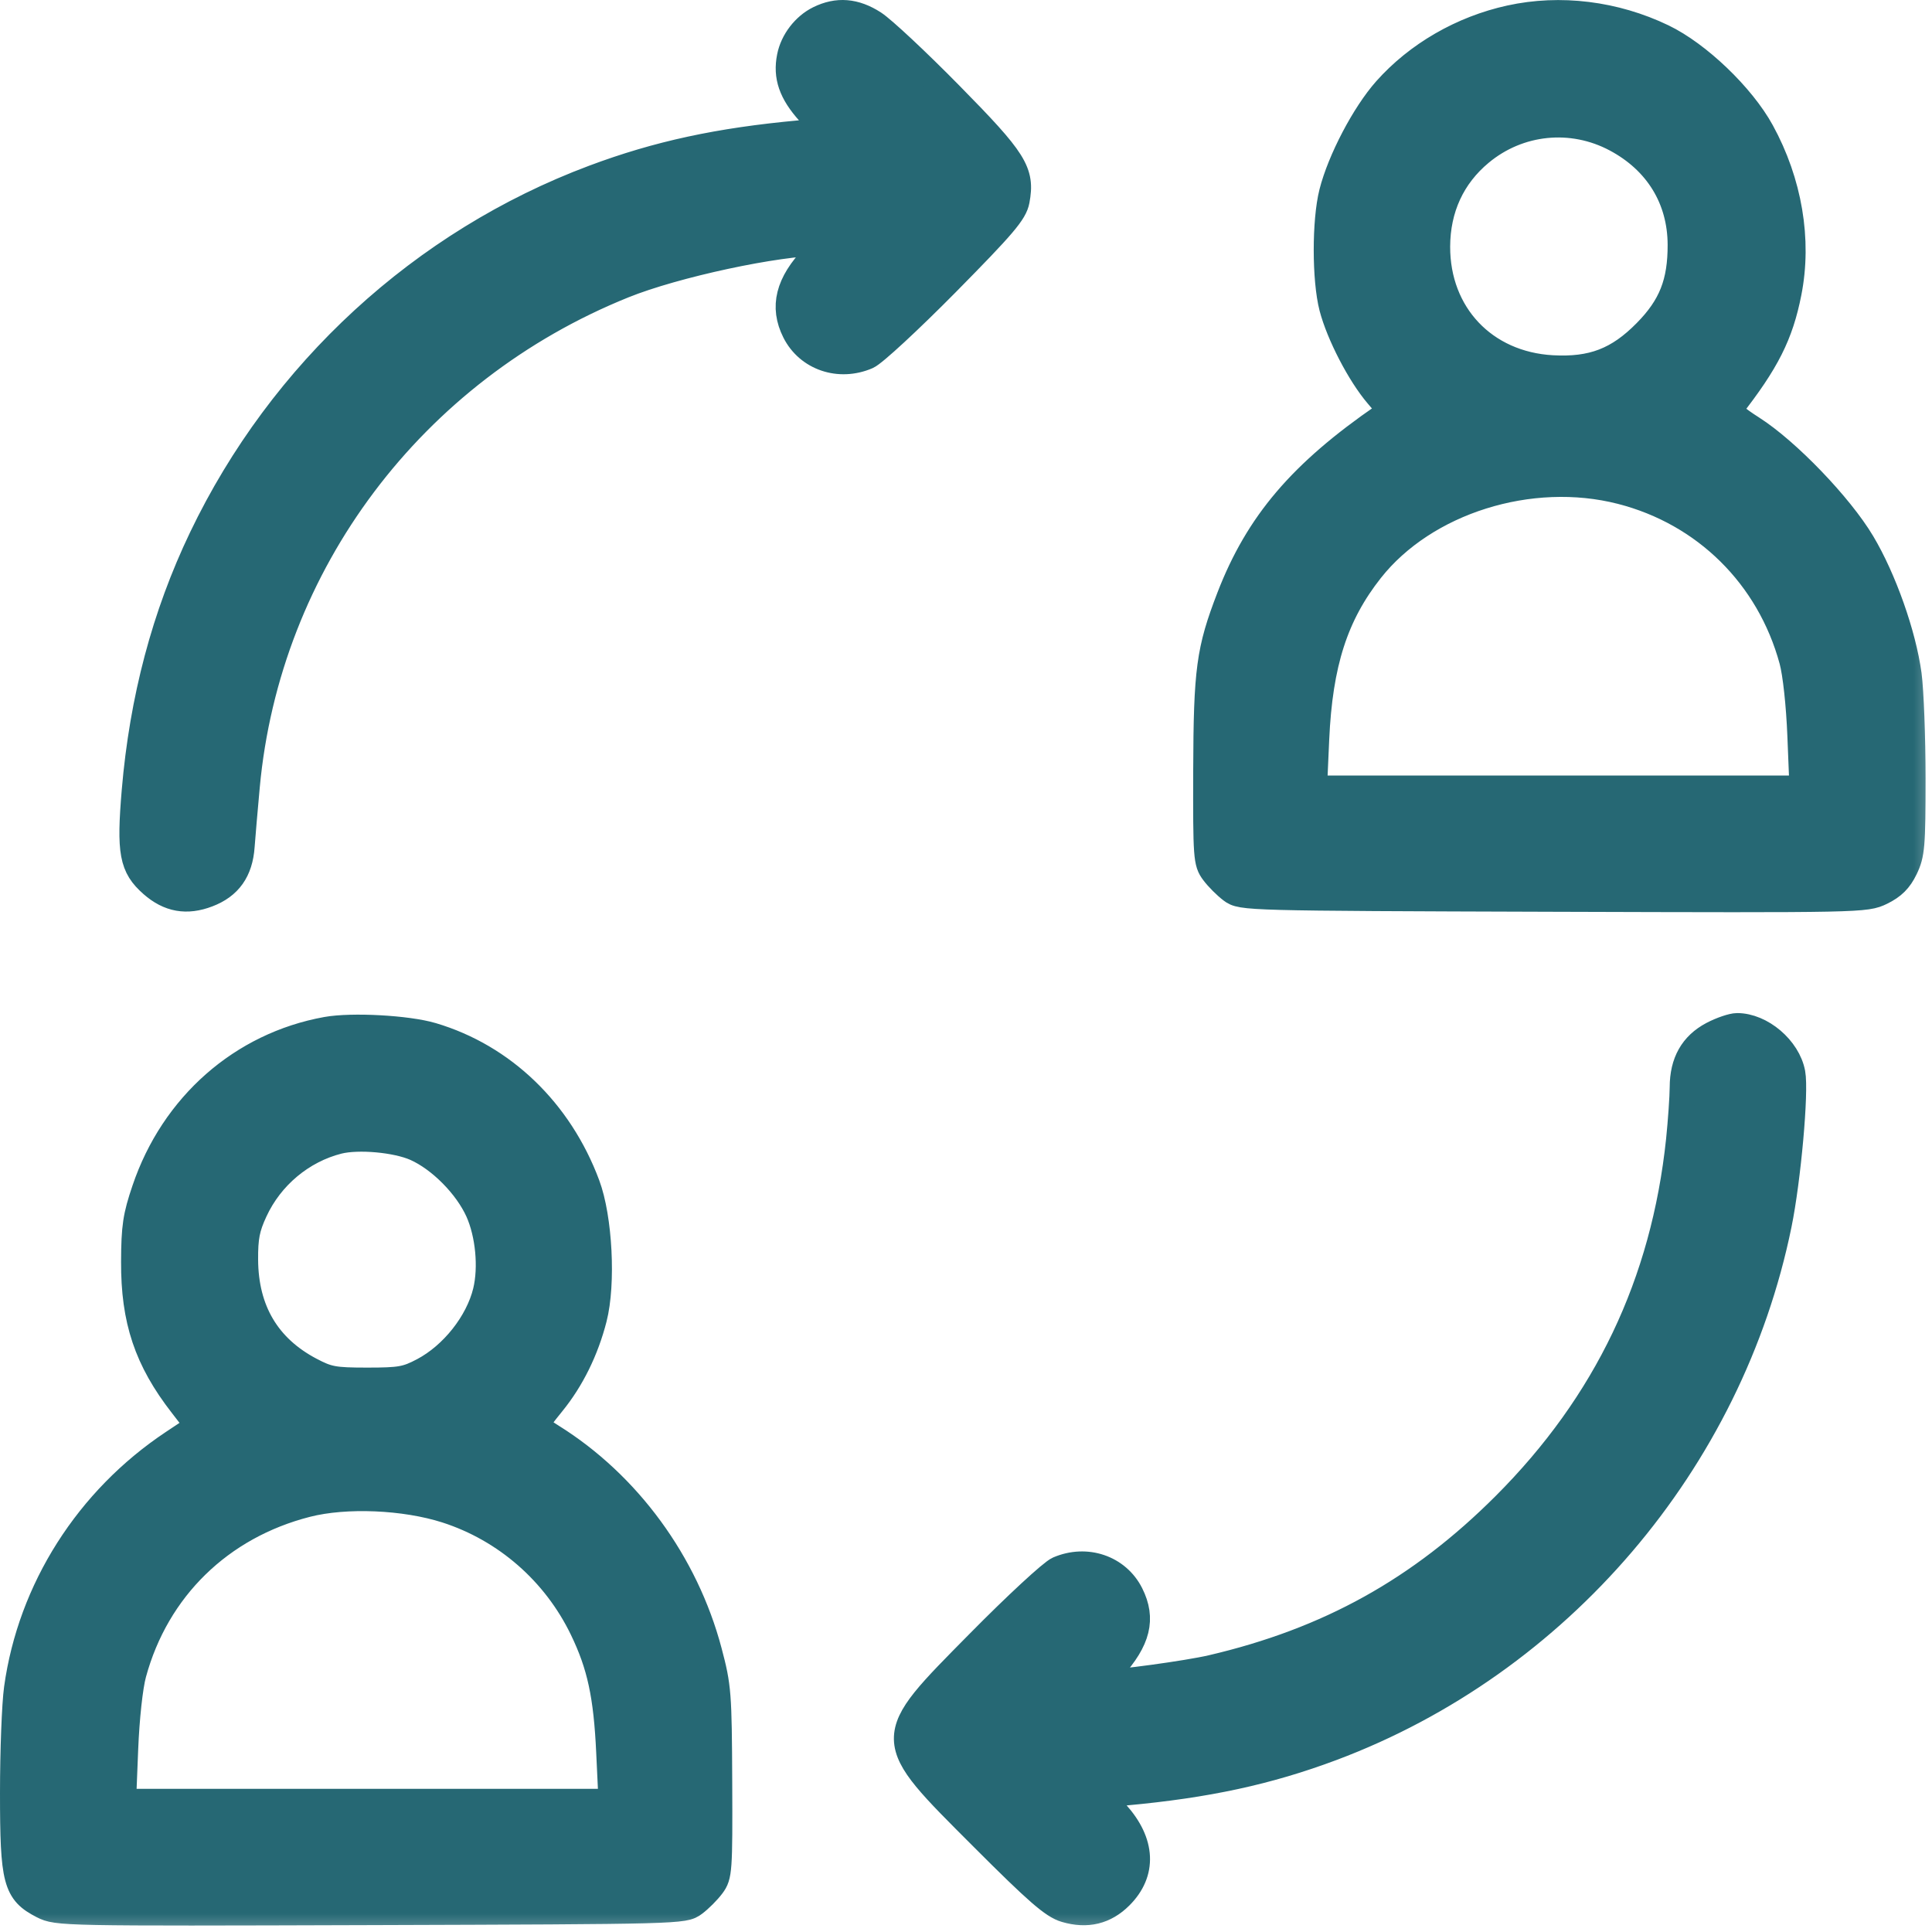 <?xml version="1.0" encoding="UTF-8"?> <svg xmlns="http://www.w3.org/2000/svg" width="30" height="30" viewBox="0 0 30 30" fill="none"> <mask id="path-1-outside-1" maskUnits="userSpaceOnUse" x="-0.8" y="-0.8" width="31" height="31" fill="black"> <rect fill="white" x="-0.8" y="-0.8" width="31" height="31"></rect> <path fill-rule="evenodd" clip-rule="evenodd" d="M12.715 0.292C12.492 0.402 12.312 0.636 12.264 0.881C12.202 1.187 12.29 1.441 12.562 1.743L12.82 2.031L12.43 2.067C11.161 2.183 10.213 2.388 9.217 2.761C6.562 3.756 4.367 5.773 3.132 8.352C2.556 9.553 2.211 10.857 2.09 12.279C2.009 13.238 2.051 13.461 2.36 13.733C2.623 13.964 2.898 14.013 3.227 13.887C3.558 13.761 3.727 13.523 3.754 13.143C3.766 12.98 3.802 12.562 3.834 12.213C4.152 8.751 6.405 5.754 9.683 4.432C10.48 4.11 12.069 3.769 12.77 3.769C12.809 3.769 12.748 3.867 12.634 3.986C12.24 4.398 12.148 4.764 12.343 5.152C12.547 5.557 13.031 5.722 13.468 5.534C13.57 5.491 14.124 4.978 14.7 4.395C15.586 3.497 15.753 3.301 15.788 3.114C15.871 2.668 15.762 2.493 14.756 1.471C14.245 0.951 13.711 0.452 13.57 0.361C13.277 0.172 13.003 0.15 12.715 0.292ZM23.448 0.281C22.699 0.445 22.008 0.845 21.519 1.395C21.186 1.77 20.811 2.484 20.683 2.989C20.571 3.433 20.572 4.341 20.684 4.775C20.794 5.196 21.114 5.813 21.39 6.136C21.593 6.372 21.596 6.383 21.487 6.458C20.201 7.343 19.534 8.127 19.091 9.273C18.775 10.093 18.733 10.401 18.728 11.964C18.724 13.314 18.73 13.394 18.843 13.545C18.908 13.633 19.033 13.758 19.121 13.824C19.278 13.941 19.333 13.943 24.124 13.958C28.926 13.973 28.97 13.972 29.215 13.854C29.395 13.766 29.495 13.667 29.581 13.489C29.689 13.266 29.7 13.137 29.7 12.084C29.7 11.447 29.672 10.722 29.639 10.474C29.554 9.849 29.249 8.987 28.915 8.427C28.572 7.851 27.752 6.999 27.208 6.652C26.95 6.488 26.835 6.383 26.869 6.341C27.434 5.619 27.646 5.199 27.775 4.543C27.936 3.726 27.784 2.828 27.352 2.04C27.051 1.49 26.369 0.837 25.822 0.574C25.076 0.215 24.227 0.11 23.448 0.281ZM25.09 2.16C25.733 2.503 26.092 3.088 26.095 3.798C26.097 4.389 25.952 4.756 25.558 5.156C25.124 5.597 24.724 5.75 24.103 5.716C23.05 5.657 22.315 4.879 22.318 3.829C22.32 3.238 22.55 2.738 22.988 2.374C23.582 1.879 24.406 1.795 25.09 2.16ZM25.171 7.63C26.476 7.964 27.471 8.947 27.827 10.254C27.882 10.454 27.935 10.945 27.954 11.421L27.987 12.242H20.406L20.44 11.479C20.493 10.299 20.734 9.549 21.286 8.85C22.128 7.785 23.766 7.27 25.171 7.63ZM5.07 15.989C3.753 16.227 2.69 17.162 2.247 18.473C2.107 18.885 2.082 19.051 2.08 19.591C2.076 20.5 2.282 21.117 2.826 21.817L3.077 22.142L2.686 22.402C1.363 23.282 0.475 24.679 0.262 26.217C0.228 26.461 0.2 27.191 0.2 27.84C0.2 29.207 0.245 29.379 0.661 29.592C0.887 29.707 0.965 29.708 5.755 29.693C10.567 29.678 10.622 29.677 10.779 29.559C10.867 29.494 10.992 29.368 11.057 29.281C11.17 29.129 11.176 29.051 11.17 27.67C11.164 26.294 11.156 26.19 11.011 25.643C10.647 24.268 9.75 23.043 8.569 22.307C8.434 22.223 8.324 22.142 8.324 22.126C8.324 22.11 8.437 21.958 8.576 21.788C8.875 21.42 9.097 20.969 9.224 20.474C9.363 19.933 9.31 18.913 9.117 18.396C8.691 17.252 7.81 16.405 6.711 16.079C6.327 15.965 5.463 15.918 5.07 15.989ZM26.589 16.062C26.28 16.226 26.128 16.495 26.127 16.881C26.126 17.04 26.1 17.41 26.07 17.704C25.836 19.925 24.945 21.791 23.366 23.371C22.051 24.686 20.63 25.475 18.81 25.899C18.438 25.985 17.359 26.133 17.098 26.133C17.082 26.133 17.161 26.031 17.273 25.906C17.669 25.468 17.75 25.136 17.557 24.751C17.353 24.345 16.869 24.18 16.432 24.368C16.33 24.412 15.775 24.925 15.2 25.508C13.698 27.029 13.697 26.972 15.258 28.534C16.106 29.383 16.349 29.594 16.543 29.651C16.879 29.75 17.16 29.682 17.397 29.445C17.764 29.078 17.742 28.609 17.338 28.159L17.079 27.872L17.47 27.836C18.739 27.72 19.687 27.515 20.683 27.142C24.204 25.822 26.869 22.701 27.622 19.015C27.765 18.315 27.887 16.951 27.833 16.663C27.762 16.282 27.349 15.931 26.974 15.931C26.899 15.931 26.726 15.99 26.589 16.062ZM6.451 17.827C6.834 17.997 7.247 18.414 7.426 18.811C7.584 19.166 7.633 19.679 7.543 20.052C7.425 20.538 7.028 21.04 6.57 21.282C6.31 21.419 6.216 21.436 5.702 21.436C5.183 21.436 5.096 21.419 4.822 21.275C4.154 20.923 3.813 20.348 3.808 19.562C3.806 19.214 3.834 19.067 3.956 18.805C4.204 18.268 4.69 17.862 5.255 17.719C5.564 17.642 6.151 17.695 6.451 17.827ZM6.929 23.45C7.852 23.747 8.619 24.416 9.045 25.298C9.316 25.859 9.417 26.325 9.458 27.214L9.494 27.977H1.913L1.946 27.156C1.965 26.68 2.018 26.189 2.073 25.989C2.432 24.669 3.423 23.701 4.765 23.359C5.371 23.204 6.283 23.243 6.929 23.45Z"></path> </mask> <path fill-rule="evenodd" clip-rule="evenodd" d="M12.715 0.292C12.492 0.402 12.312 0.636 12.264 0.881C12.202 1.187 12.29 1.441 12.562 1.743L12.82 2.031L12.43 2.067C11.161 2.183 10.213 2.388 9.217 2.761C6.562 3.756 4.367 5.773 3.132 8.352C2.556 9.553 2.211 10.857 2.09 12.279C2.009 13.238 2.051 13.461 2.36 13.733C2.623 13.964 2.898 14.013 3.227 13.887C3.558 13.761 3.727 13.523 3.754 13.143C3.766 12.98 3.802 12.562 3.834 12.213C4.152 8.751 6.405 5.754 9.683 4.432C10.48 4.11 12.069 3.769 12.77 3.769C12.809 3.769 12.748 3.867 12.634 3.986C12.24 4.398 12.148 4.764 12.343 5.152C12.547 5.557 13.031 5.722 13.468 5.534C13.57 5.491 14.124 4.978 14.7 4.395C15.586 3.497 15.753 3.301 15.788 3.114C15.871 2.668 15.762 2.493 14.756 1.471C14.245 0.951 13.711 0.452 13.57 0.361C13.277 0.172 13.003 0.15 12.715 0.292ZM23.448 0.281C22.699 0.445 22.008 0.845 21.519 1.395C21.186 1.77 20.811 2.484 20.683 2.989C20.571 3.433 20.572 4.341 20.684 4.775C20.794 5.196 21.114 5.813 21.39 6.136C21.593 6.372 21.596 6.383 21.487 6.458C20.201 7.343 19.534 8.127 19.091 9.273C18.775 10.093 18.733 10.401 18.728 11.964C18.724 13.314 18.73 13.394 18.843 13.545C18.908 13.633 19.033 13.758 19.121 13.824C19.278 13.941 19.333 13.943 24.124 13.958C28.926 13.973 28.97 13.972 29.215 13.854C29.395 13.766 29.495 13.667 29.581 13.489C29.689 13.266 29.7 13.137 29.7 12.084C29.7 11.447 29.672 10.722 29.639 10.474C29.554 9.849 29.249 8.987 28.915 8.427C28.572 7.851 27.752 6.999 27.208 6.652C26.95 6.488 26.835 6.383 26.869 6.341C27.434 5.619 27.646 5.199 27.775 4.543C27.936 3.726 27.784 2.828 27.352 2.04C27.051 1.49 26.369 0.837 25.822 0.574C25.076 0.215 24.227 0.11 23.448 0.281ZM25.09 2.16C25.733 2.503 26.092 3.088 26.095 3.798C26.097 4.389 25.952 4.756 25.558 5.156C25.124 5.597 24.724 5.75 24.103 5.716C23.05 5.657 22.315 4.879 22.318 3.829C22.32 3.238 22.55 2.738 22.988 2.374C23.582 1.879 24.406 1.795 25.09 2.16ZM25.171 7.63C26.476 7.964 27.471 8.947 27.827 10.254C27.882 10.454 27.935 10.945 27.954 11.421L27.987 12.242H20.406L20.44 11.479C20.493 10.299 20.734 9.549 21.286 8.85C22.128 7.785 23.766 7.27 25.171 7.63ZM5.07 15.989C3.753 16.227 2.69 17.162 2.247 18.473C2.107 18.885 2.082 19.051 2.08 19.591C2.076 20.5 2.282 21.117 2.826 21.817L3.077 22.142L2.686 22.402C1.363 23.282 0.475 24.679 0.262 26.217C0.228 26.461 0.2 27.191 0.2 27.84C0.2 29.207 0.245 29.379 0.661 29.592C0.887 29.707 0.965 29.708 5.755 29.693C10.567 29.678 10.622 29.677 10.779 29.559C10.867 29.494 10.992 29.368 11.057 29.281C11.17 29.129 11.176 29.051 11.17 27.67C11.164 26.294 11.156 26.19 11.011 25.643C10.647 24.268 9.75 23.043 8.569 22.307C8.434 22.223 8.324 22.142 8.324 22.126C8.324 22.11 8.437 21.958 8.576 21.788C8.875 21.42 9.097 20.969 9.224 20.474C9.363 19.933 9.31 18.913 9.117 18.396C8.691 17.252 7.81 16.405 6.711 16.079C6.327 15.965 5.463 15.918 5.07 15.989ZM26.589 16.062C26.28 16.226 26.128 16.495 26.127 16.881C26.126 17.04 26.1 17.41 26.07 17.704C25.836 19.925 24.945 21.791 23.366 23.371C22.051 24.686 20.63 25.475 18.81 25.899C18.438 25.985 17.359 26.133 17.098 26.133C17.082 26.133 17.161 26.031 17.273 25.906C17.669 25.468 17.75 25.136 17.557 24.751C17.353 24.345 16.869 24.18 16.432 24.368C16.33 24.412 15.775 24.925 15.2 25.508C13.698 27.029 13.697 26.972 15.258 28.534C16.106 29.383 16.349 29.594 16.543 29.651C16.879 29.75 17.16 29.682 17.397 29.445C17.764 29.078 17.742 28.609 17.338 28.159L17.079 27.872L17.47 27.836C18.739 27.72 19.687 27.515 20.683 27.142C24.204 25.822 26.869 22.701 27.622 19.015C27.765 18.315 27.887 16.951 27.833 16.663C27.762 16.282 27.349 15.931 26.974 15.931C26.899 15.931 26.726 15.99 26.589 16.062ZM6.451 17.827C6.834 17.997 7.247 18.414 7.426 18.811C7.584 19.166 7.633 19.679 7.543 20.052C7.425 20.538 7.028 21.04 6.57 21.282C6.31 21.419 6.216 21.436 5.702 21.436C5.183 21.436 5.096 21.419 4.822 21.275C4.154 20.923 3.813 20.348 3.808 19.562C3.806 19.214 3.834 19.067 3.956 18.805C4.204 18.268 4.69 17.862 5.255 17.719C5.564 17.642 6.151 17.695 6.451 17.827ZM6.929 23.45C7.852 23.747 8.619 24.416 9.045 25.298C9.316 25.859 9.417 26.325 9.458 27.214L9.494 27.977H1.913L1.946 27.156C1.965 26.68 2.018 26.189 2.073 25.989C2.432 24.669 3.423 23.701 4.765 23.359C5.371 23.204 6.283 23.243 6.929 23.45Z" fill="#266874"></path> <path fill-rule="evenodd" clip-rule="evenodd" d="M12.715 0.292C12.492 0.402 12.312 0.636 12.264 0.881C12.202 1.187 12.29 1.441 12.562 1.743L12.82 2.031L12.43 2.067C11.161 2.183 10.213 2.388 9.217 2.761C6.562 3.756 4.367 5.773 3.132 8.352C2.556 9.553 2.211 10.857 2.09 12.279C2.009 13.238 2.051 13.461 2.36 13.733C2.623 13.964 2.898 14.013 3.227 13.887C3.558 13.761 3.727 13.523 3.754 13.143C3.766 12.98 3.802 12.562 3.834 12.213C4.152 8.751 6.405 5.754 9.683 4.432C10.48 4.11 12.069 3.769 12.77 3.769C12.809 3.769 12.748 3.867 12.634 3.986C12.24 4.398 12.148 4.764 12.343 5.152C12.547 5.557 13.031 5.722 13.468 5.534C13.57 5.491 14.124 4.978 14.7 4.395C15.586 3.497 15.753 3.301 15.788 3.114C15.871 2.668 15.762 2.493 14.756 1.471C14.245 0.951 13.711 0.452 13.57 0.361C13.277 0.172 13.003 0.15 12.715 0.292ZM23.448 0.281C22.699 0.445 22.008 0.845 21.519 1.395C21.186 1.77 20.811 2.484 20.683 2.989C20.571 3.433 20.572 4.341 20.684 4.775C20.794 5.196 21.114 5.813 21.39 6.136C21.593 6.372 21.596 6.383 21.487 6.458C20.201 7.343 19.534 8.127 19.091 9.273C18.775 10.093 18.733 10.401 18.728 11.964C18.724 13.314 18.73 13.394 18.843 13.545C18.908 13.633 19.033 13.758 19.121 13.824C19.278 13.941 19.333 13.943 24.124 13.958C28.926 13.973 28.97 13.972 29.215 13.854C29.395 13.766 29.495 13.667 29.581 13.489C29.689 13.266 29.7 13.137 29.7 12.084C29.7 11.447 29.672 10.722 29.639 10.474C29.554 9.849 29.249 8.987 28.915 8.427C28.572 7.851 27.752 6.999 27.208 6.652C26.95 6.488 26.835 6.383 26.869 6.341C27.434 5.619 27.646 5.199 27.775 4.543C27.936 3.726 27.784 2.828 27.352 2.04C27.051 1.49 26.369 0.837 25.822 0.574C25.076 0.215 24.227 0.11 23.448 0.281ZM25.09 2.16C25.733 2.503 26.092 3.088 26.095 3.798C26.097 4.389 25.952 4.756 25.558 5.156C25.124 5.597 24.724 5.75 24.103 5.716C23.05 5.657 22.315 4.879 22.318 3.829C22.32 3.238 22.55 2.738 22.988 2.374C23.582 1.879 24.406 1.795 25.09 2.16ZM25.171 7.63C26.476 7.964 27.471 8.947 27.827 10.254C27.882 10.454 27.935 10.945 27.954 11.421L27.987 12.242H20.406L20.44 11.479C20.493 10.299 20.734 9.549 21.286 8.85C22.128 7.785 23.766 7.27 25.171 7.63ZM5.07 15.989C3.753 16.227 2.69 17.162 2.247 18.473C2.107 18.885 2.082 19.051 2.08 19.591C2.076 20.5 2.282 21.117 2.826 21.817L3.077 22.142L2.686 22.402C1.363 23.282 0.475 24.679 0.262 26.217C0.228 26.461 0.2 27.191 0.2 27.84C0.2 29.207 0.245 29.379 0.661 29.592C0.887 29.707 0.965 29.708 5.755 29.693C10.567 29.678 10.622 29.677 10.779 29.559C10.867 29.494 10.992 29.368 11.057 29.281C11.17 29.129 11.176 29.051 11.17 27.67C11.164 26.294 11.156 26.19 11.011 25.643C10.647 24.268 9.75 23.043 8.569 22.307C8.434 22.223 8.324 22.142 8.324 22.126C8.324 22.11 8.437 21.958 8.576 21.788C8.875 21.42 9.097 20.969 9.224 20.474C9.363 19.933 9.31 18.913 9.117 18.396C8.691 17.252 7.81 16.405 6.711 16.079C6.327 15.965 5.463 15.918 5.07 15.989ZM26.589 16.062C26.28 16.226 26.128 16.495 26.127 16.881C26.126 17.04 26.1 17.41 26.07 17.704C25.836 19.925 24.945 21.791 23.366 23.371C22.051 24.686 20.63 25.475 18.81 25.899C18.438 25.985 17.359 26.133 17.098 26.133C17.082 26.133 17.161 26.031 17.273 25.906C17.669 25.468 17.75 25.136 17.557 24.751C17.353 24.345 16.869 24.18 16.432 24.368C16.33 24.412 15.775 24.925 15.2 25.508C13.698 27.029 13.697 26.972 15.258 28.534C16.106 29.383 16.349 29.594 16.543 29.651C16.879 29.75 17.16 29.682 17.397 29.445C17.764 29.078 17.742 28.609 17.338 28.159L17.079 27.872L17.47 27.836C18.739 27.72 19.687 27.515 20.683 27.142C24.204 25.822 26.869 22.701 27.622 19.015C27.765 18.315 27.887 16.951 27.833 16.663C27.762 16.282 27.349 15.931 26.974 15.931C26.899 15.931 26.726 15.99 26.589 16.062ZM6.451 17.827C6.834 17.997 7.247 18.414 7.426 18.811C7.584 19.166 7.633 19.679 7.543 20.052C7.425 20.538 7.028 21.04 6.57 21.282C6.31 21.419 6.216 21.436 5.702 21.436C5.183 21.436 5.096 21.419 4.822 21.275C4.154 20.923 3.813 20.348 3.808 19.562C3.806 19.214 3.834 19.067 3.956 18.805C4.204 18.268 4.69 17.862 5.255 17.719C5.564 17.642 6.151 17.695 6.451 17.827ZM6.929 23.45C7.852 23.747 8.619 24.416 9.045 25.298C9.316 25.859 9.417 26.325 9.458 27.214L9.494 27.977H1.913L1.946 27.156C1.965 26.68 2.018 26.189 2.073 25.989C2.432 24.669 3.423 23.701 4.765 23.359C5.371 23.204 6.283 23.243 6.929 23.45Z" stroke="#266874" stroke-width="0.4" mask="url(#path-1-outside-1)"></path> </svg> 